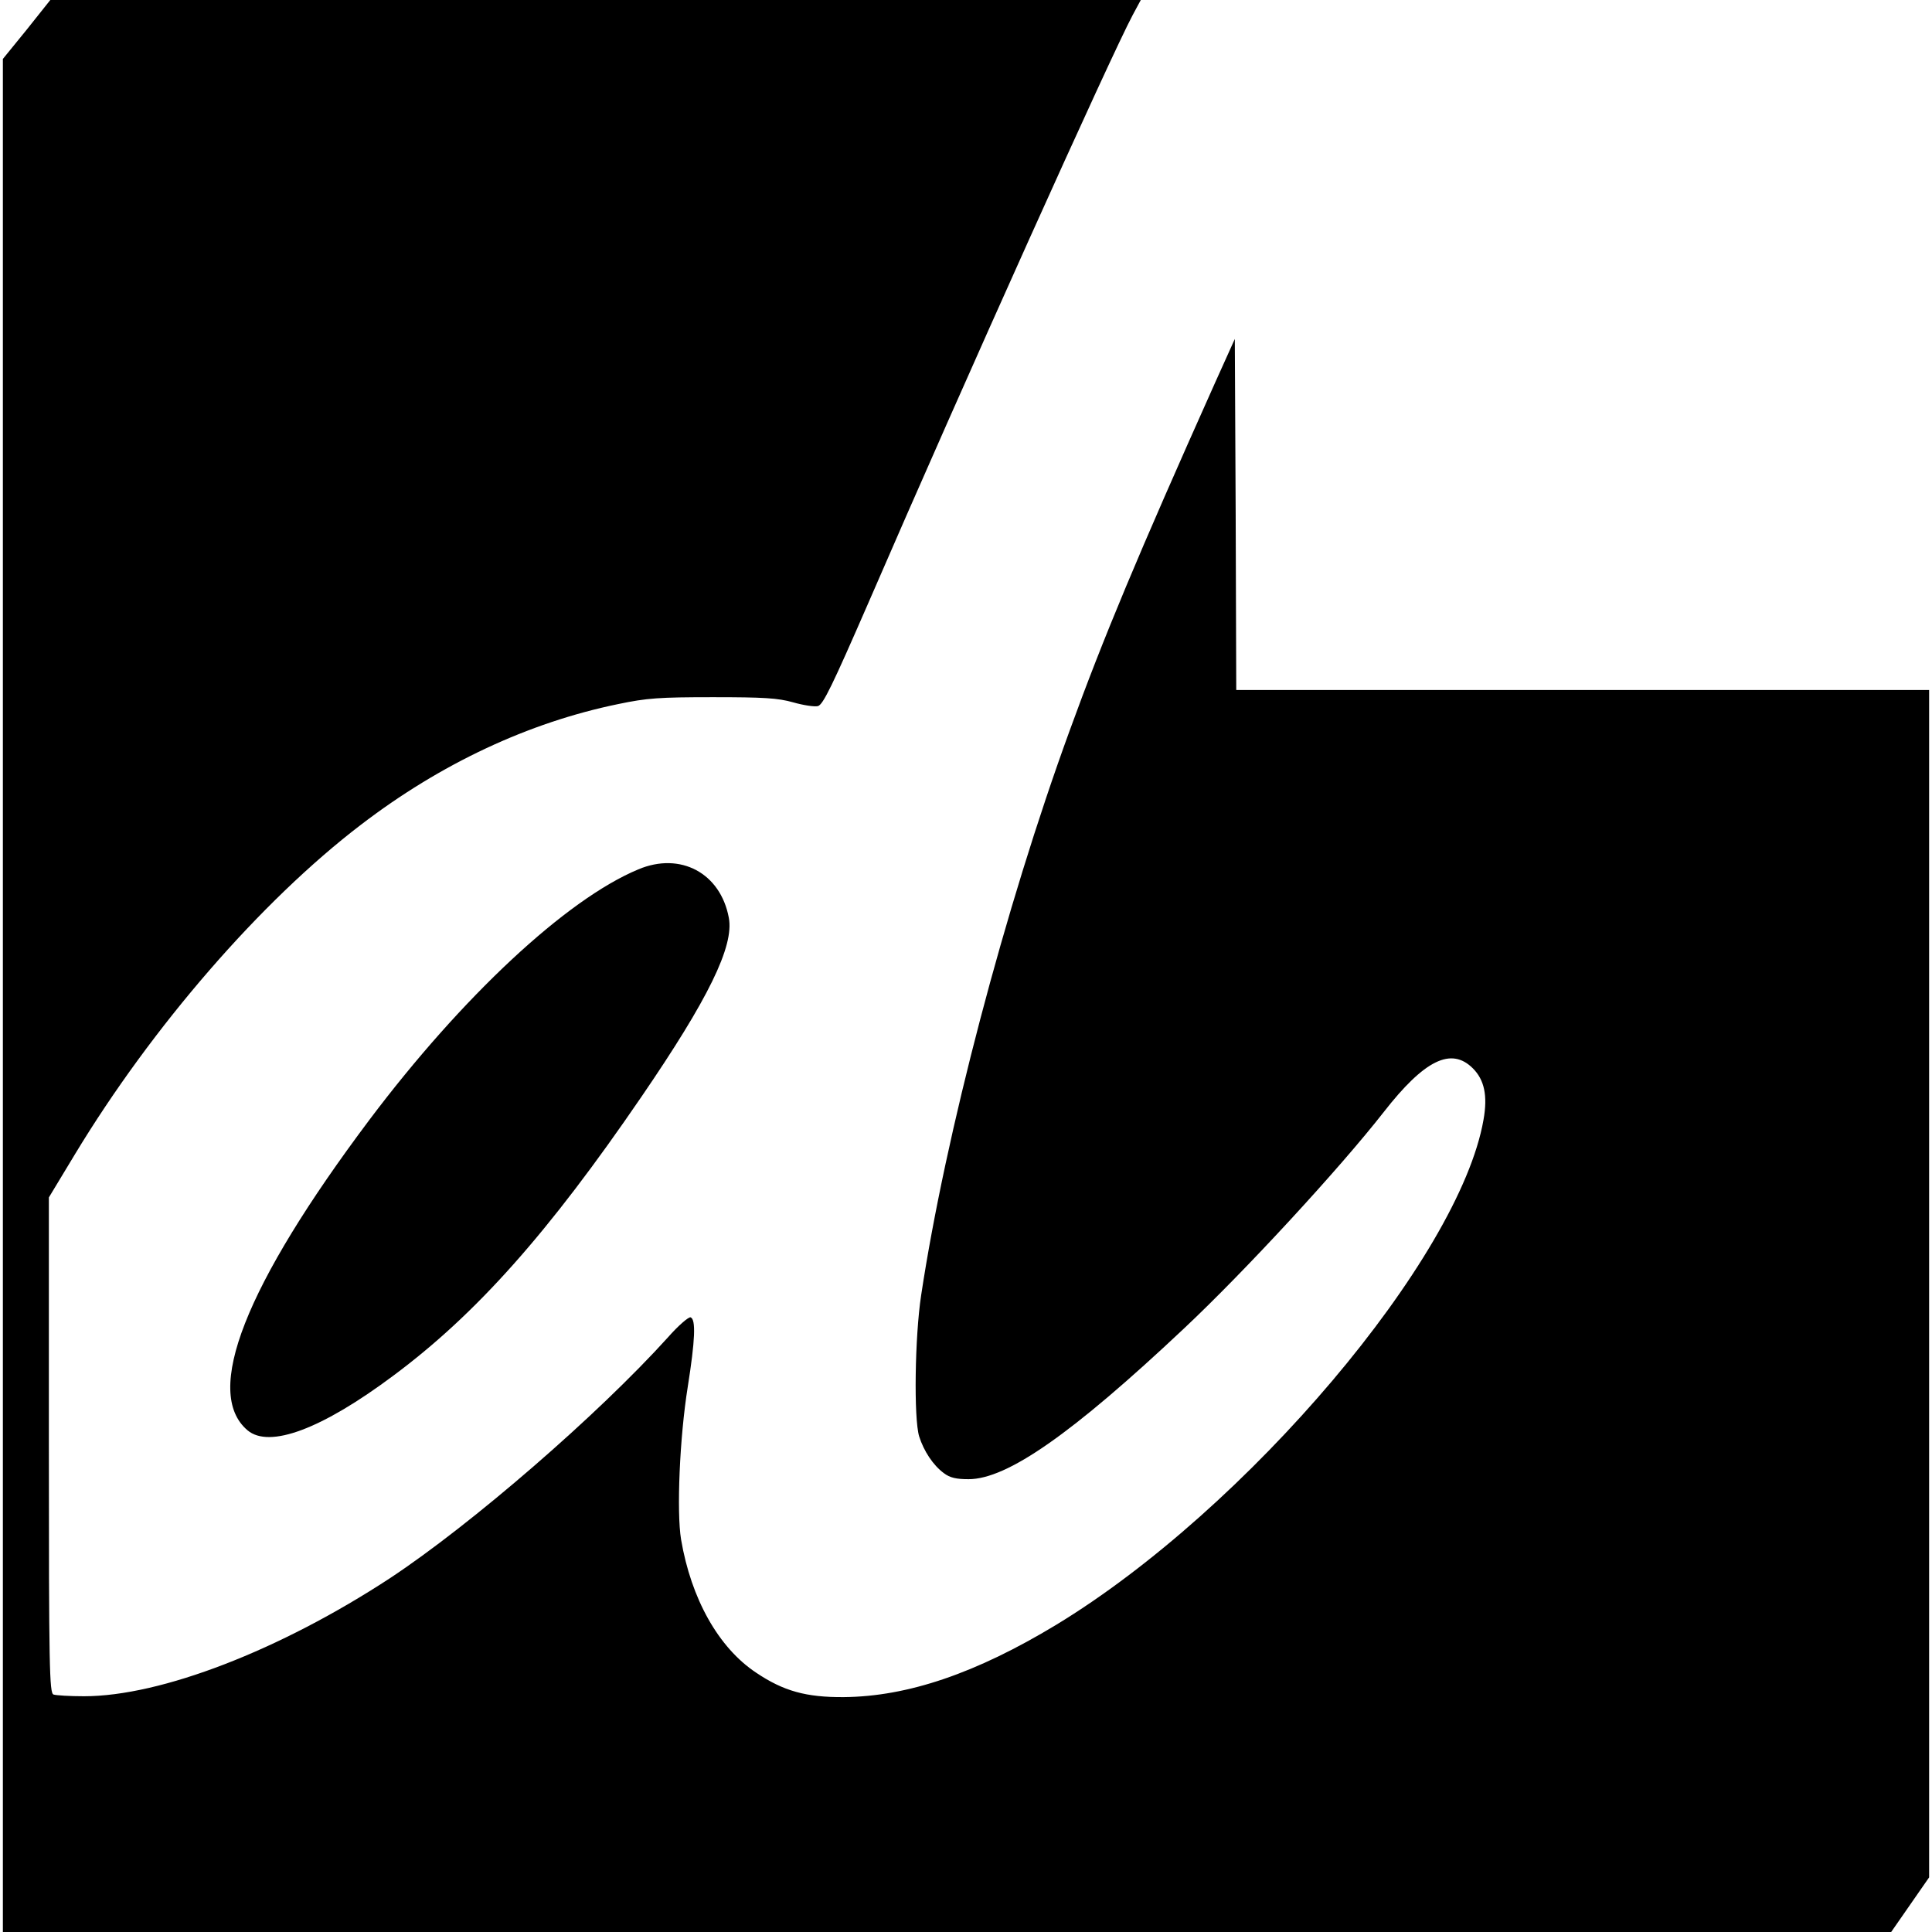 <?xml version="1.0" standalone="no"?>
<!DOCTYPE svg PUBLIC "-//W3C//DTD SVG 20010904//EN"
 "http://www.w3.org/TR/2001/REC-SVG-20010904/DTD/svg10.dtd">
<svg version="1.0" xmlns="http://www.w3.org/2000/svg"
 width="672pt" height="672pt" viewBox="0 0 672 672"
 preserveAspectRatio="xMidYMid meet">
<g transform="translate(0,672) scale(0.1,-0.1)"
fill="#000000" stroke="none">
<path d="M93 6617 l-83 -102 0 -3257 0 -3258 3284 0 3284 0 66 95 66 95 0
2065 0 2065 -1205 0 -1205 0 -2 611 -3 610 -69 -153 c-269 -601 -388 -886
-505 -1208 -226 -619 -433 -1409 -517 -1965 -22 -144 -26 -428 -7 -491 16 -51
49 -101 86 -128 21 -16 43 -21 86 -21 134 0 359 157 748 523 213 200 542 557
696 754 142 182 235 227 310 152 40 -40 52 -95 37 -179 -84 -481 -823 -1354
-1487 -1757 -278 -168 -515 -249 -738 -251 -131 -1 -210 21 -305 85 -131 87
-226 257 -261 463 -16 96 -5 355 23 530 26 164 29 236 10 243 -7 2 -43 -29
-79 -70 -243 -269 -683 -650 -966 -837 -383 -251 -797 -411 -1065 -411 -50 0
-97 3 -106 6 -14 6 -16 91 -16 868 l0 861 90 149 c269 445 648 882 995 1147
278 213 584 356 895 420 100 21 143 24 330 24 177 0 226 -3 279 -18 35 -10 74
-16 86 -13 18 5 50 71 175 358 337 778 844 1904 920 2046 l28 52 -1896 0
-1897 0 -82 -103z"/>
<path d="M2220 3696 c-250 -104 -613 -443 -935 -871 -433 -577 -579 -949 -424
-1080 76 -64 258 4 507 190 289 215 539 496 863 970 232 339 323 524 304 623
-29 155 -168 230 -315 168z"/>
</g>
</svg>
